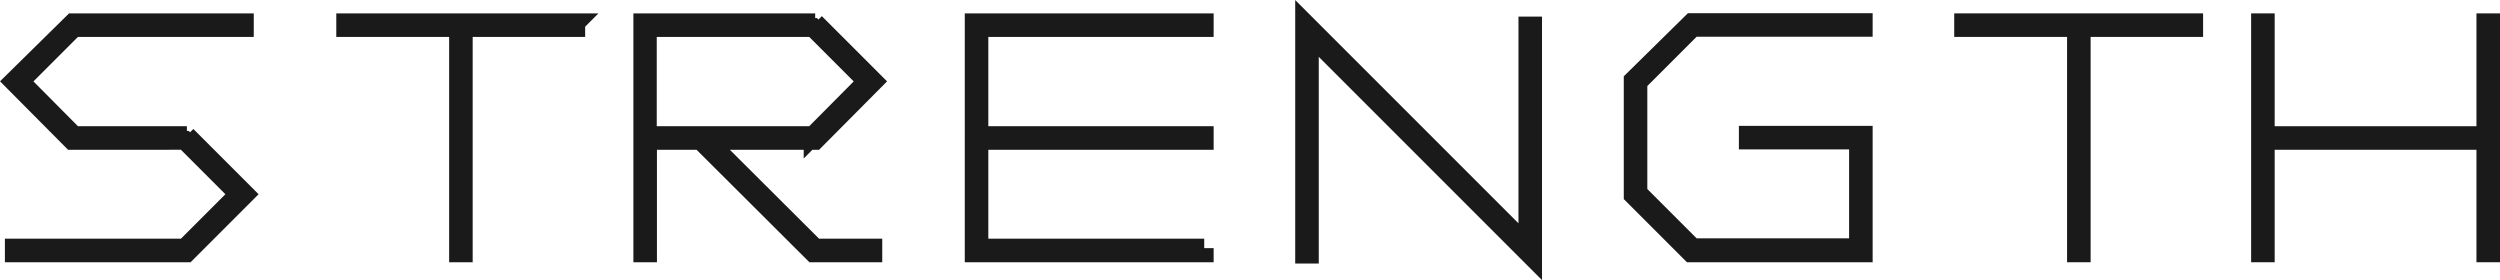 <?xml version="1.0" encoding="UTF-8"?>
<svg id="_レイヤー_2" data-name="レイヤー_2" xmlns="http://www.w3.org/2000/svg" width="132.7" height="14.87" viewBox="0 0 132.7 14.87">
  <defs>
    <style>
      .cls-1 {
        fill: #1a1a1a;
        stroke: #1a1a1a;
        stroke-miterlimit: 10;
      }
    </style>
  </defs>
  <g id="_レイヤー_3" data-name="レイヤー_3">
    <g>
      <path class="cls-1" d="M9.91,7.2l3.11,3.11-3.11,3.11H.76v-.25h9.05l2.86-2.86-2.86-2.86H3.82L.71,4.32,3.87,1.21h9.1v.25H3.93l-2.86,2.86,2.86,2.88h5.99Z"/>
      <path class="cls-1" d="M30.56,1.21v.25h-5.97v11.96h-.25V1.46h-5.99v-.25h12.21Z"/>
      <path class="cls-1" d="M43.27,1.21l3.11,3.11-3.11,3.13h-5.74l5.74,5.72h3.06v.25h-3.16l-5.99-5.97h-2.81v5.97h-.25V1.21h9.15ZM43.16,7.2l2.86-2.88-2.86-2.86h-8.8v5.74h8.8Z"/>
      <path class="cls-1" d="M63.92,13.17v.25h-12.21V1.21h12.21v.25h-11.96v5.74h11.96v.25h-11.96v5.72h11.96Z"/>
      <path class="cls-1" d="M81.35,1.38v12.28l-11.85-11.85v11.68h-.25V1.21l11.85,11.85V1.38h.25Z"/>
      <path class="cls-1" d="M98.9,7.2v6.22h-9.15l-3.06-3.06v-6.1l3.11-3.06h9.1v.25h-9.05l-2.91,2.91v5.88l2.91,2.91h8.8v-5.72h-5.85v-.25h6.1Z"/>
      <path class="cls-1" d="M116.44,1.21v.25h-5.97v11.96h-.25V1.46h-5.99v-.25h12.21Z"/>
      <path class="cls-1" d="M131.95,1.21h.25v12.21h-.25v-5.97h-11.71v5.97h-.25V1.21h.25v5.99h11.71V1.21Z"/>
    </g>
  </g>
</svg>